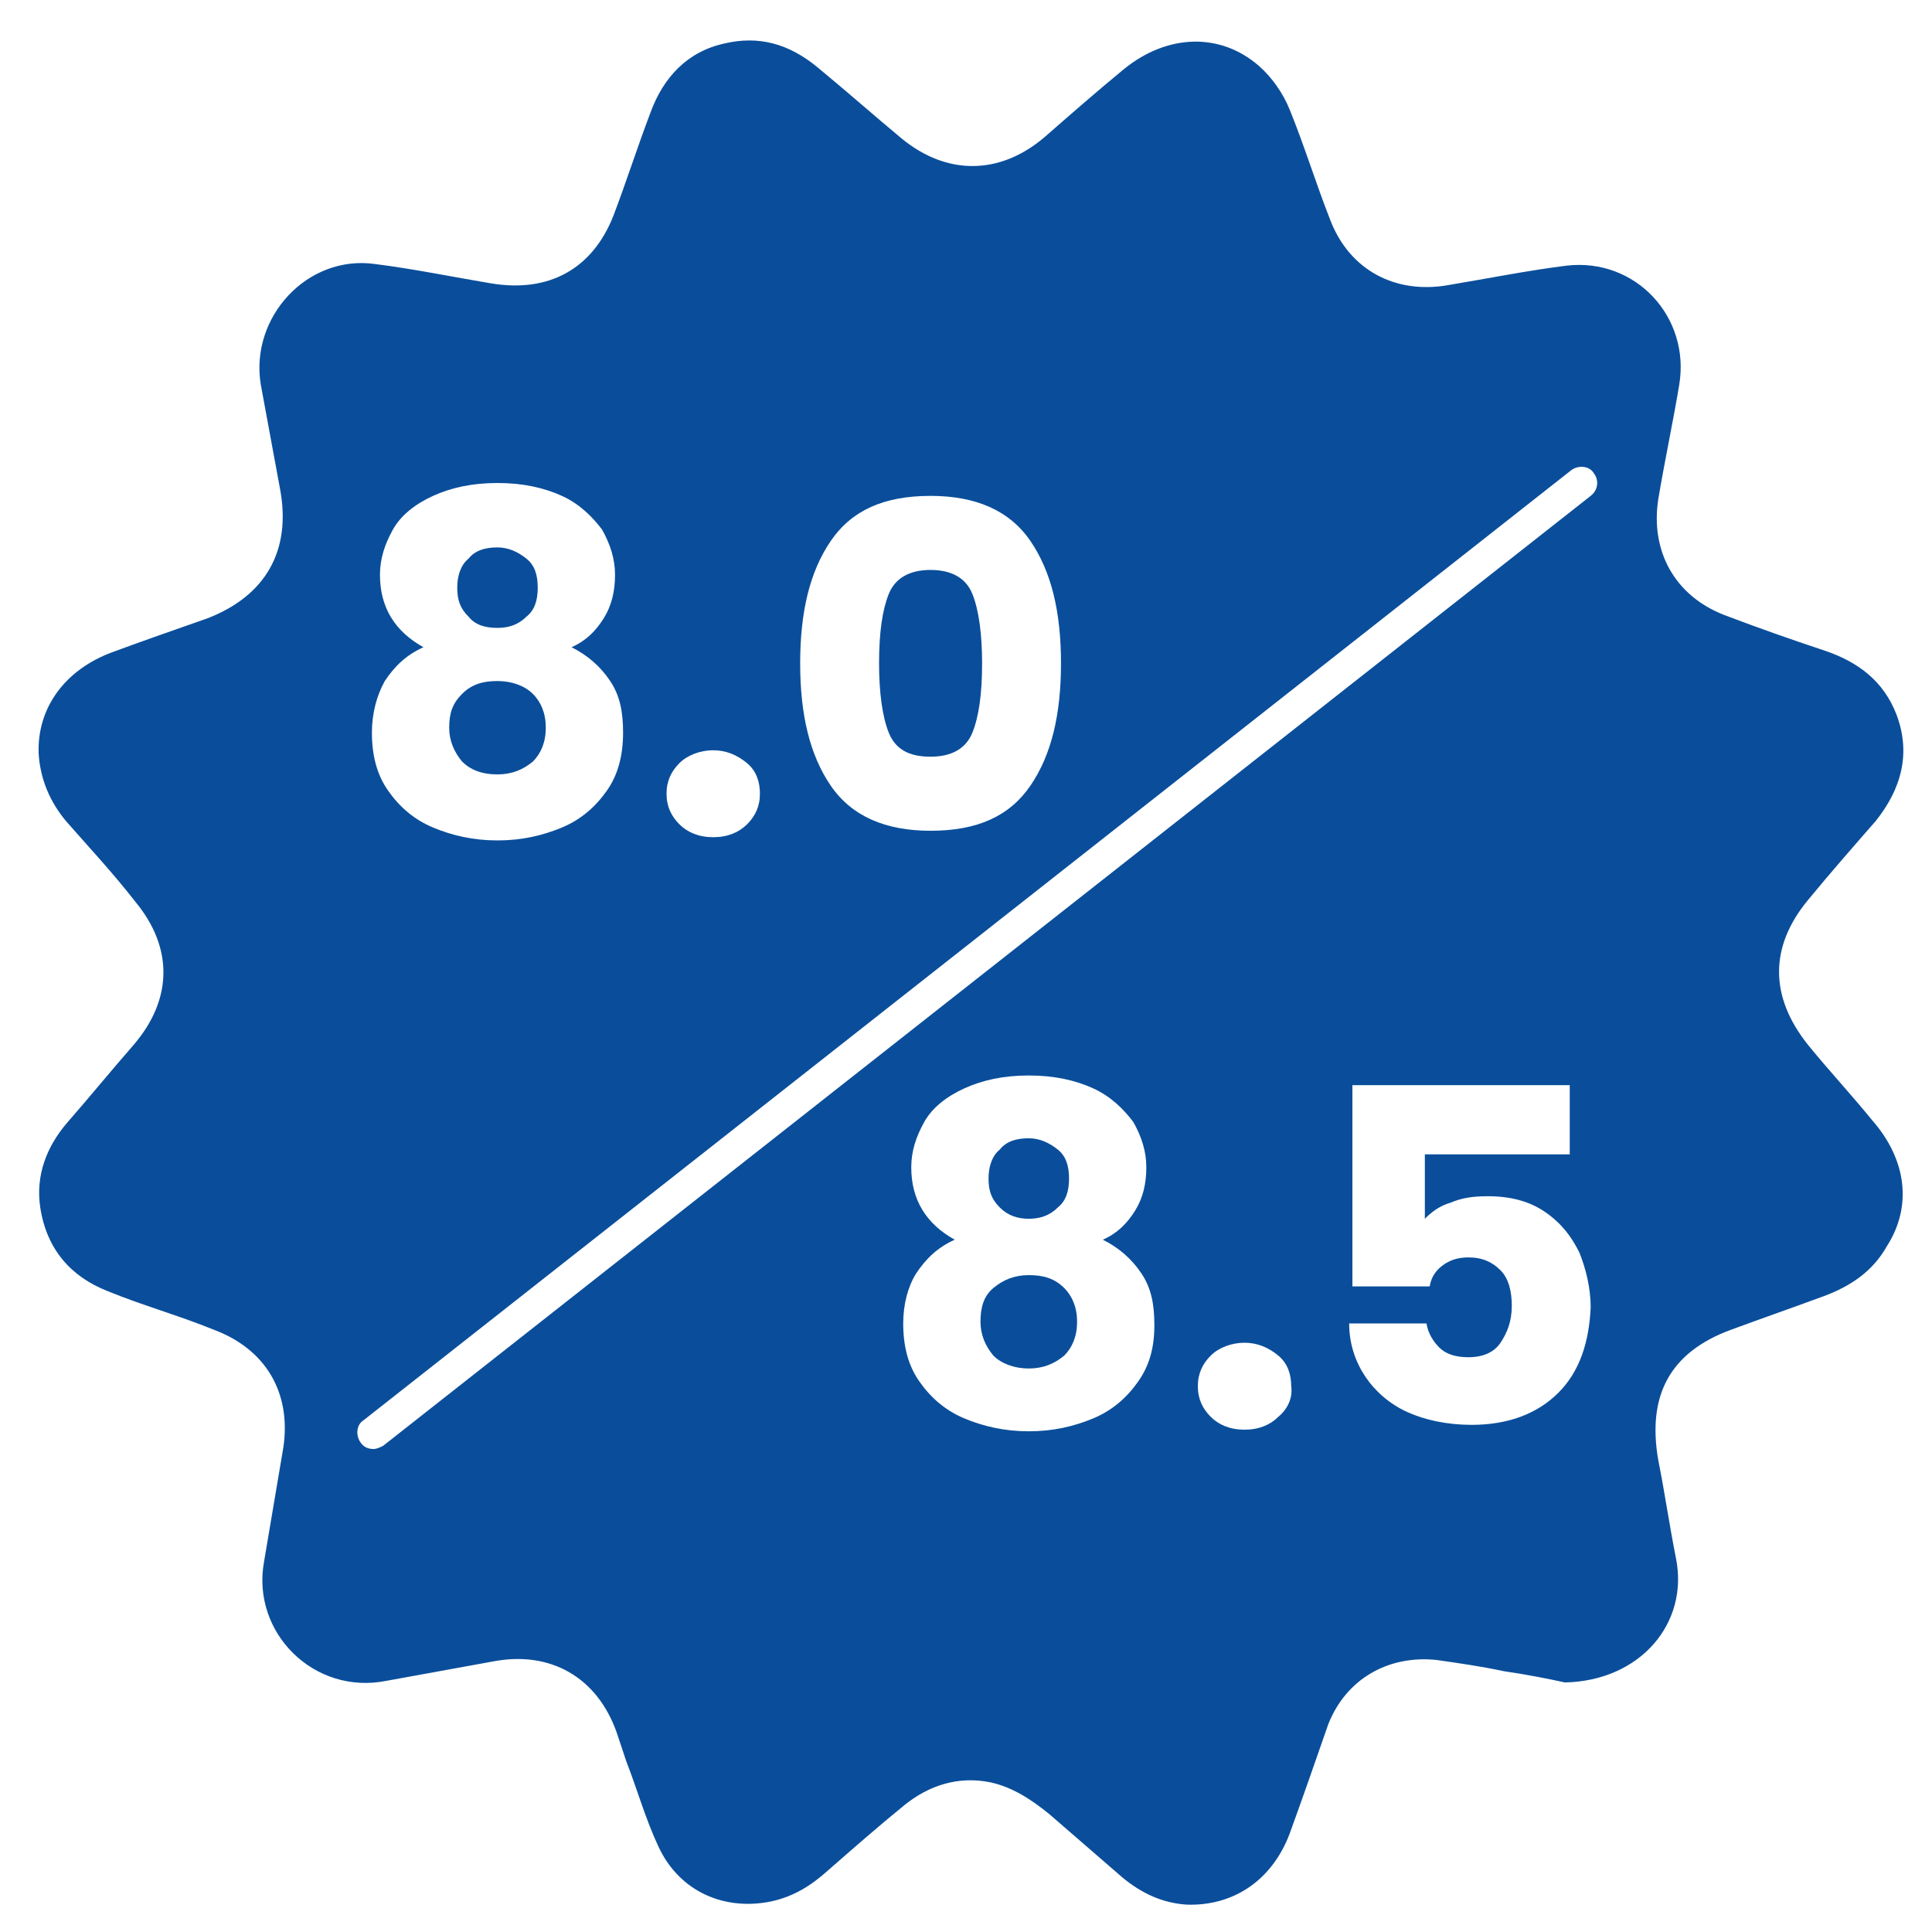 <svg width="120" height="120" viewBox="0 0 120 120" fill="none" xmlns="http://www.w3.org/2000/svg">
<path d="M30.9 48.1C31.8 48.1 32.5 47.8 33.1 47.3C33.6 46.8 33.9 46.1 33.9 45.2C33.9 44.3 33.6 43.6 33.1 43.1C32.6 42.6 31.8 42.3 30.9 42.3C30 42.3 29.3 42.5 28.7 43.1C28.1 43.7 27.9 44.3 27.9 45.2C27.9 46 28.2 46.7 28.7 47.3C29.2 47.8 29.9 48.1 30.9 48.1Z" fill="#0A4E9B"/>
<path d="M63.9 75.7C64.6 75.7 65.2 75.5 65.7 75C66.2 74.6 66.4 74 66.4 73.2C66.4 72.4 66.2 71.8 65.7 71.4C65.2 71 64.6 70.7 63.9 70.7C63.1 70.7 62.5 70.9 62.1 71.4C61.6 71.8 61.4 72.5 61.4 73.2C61.4 74 61.6 74.5 62.1 75C62.6 75.5 63.2 75.7 63.9 75.7Z" fill="#0A4E9B"/>
<path d="M63.9 79.2C63 79.2 62.3 79.5 61.7 80C61.1 80.5 60.9 81.2 60.9 82.1C60.9 82.9 61.2 83.6 61.7 84.2C62.2 84.7 63 85 63.9 85C64.8 85 65.5 84.7 66.1 84.2C66.6 83.7 66.9 83 66.9 82.1C66.9 81.2 66.6 80.5 66.1 80C65.5 79.4 64.8 79.2 63.9 79.2Z" fill="#0A4E9B"/>
<path d="M116.3 69.6C115 68 113.6 66.5 112.3 64.9C109.9 61.9 109.9 58.8 112.3 55.9C113.7 54.2 115.1 52.6 116.5 51C118.1 49 118.7 46.8 117.8 44.4C117 42.3 115.4 41.1 113.3 40.4C111.2 39.7 109.2 39 107.1 38.2C104 37 102.5 34.2 103 31C103.4 28.6 103.9 26.3 104.3 23.9C105 19.7 101.6 16 97.3 16.5C94.9 16.8 92.4 17.3 90 17.7C86.7 18.3 83.8 16.8 82.6 13.6C81.7 11.3 81 9 80.1 6.8C79.7 5.8 79 4.8 78.2 4.1C75.8 2 72.5 2.1 69.8 4.3C68.1 5.7 66.5 7.1 64.9 8.5C62.1 10.9 58.8 10.9 56 8.6C54.2 7.1 52.5 5.6 50.8 4.2C49 2.7 47.1 2.2 45 2.7C42.7 3.2 41.2 4.8 40.4 7C39.6 9.1 38.9 11.3 38.1 13.4C36.8 16.7 34.1 18.2 30.5 17.6C28.1 17.2 25.7 16.7 23.3 16.4C19.1 15.8 15.5 19.7 16.2 23.9C16.6 26.1 17 28.2 17.4 30.4C18.1 34.2 16.5 37 12.9 38.4C10.9 39.1 8.9 39.8 7 40.5C4 41.6 2.3 44 2.4 46.8C2.5 48.4 3.1 49.8 4.1 51C5.5 52.6 7 54.2 8.4 56C10.8 58.9 10.7 62.1 8.3 64.9C6.9 66.5 5.6 68.1 4.2 69.7C2.9 71.2 2.2 73 2.5 75C2.9 77.6 4.4 79.3 6.7 80.2C8.9 81.1 11.1 81.7 13.3 82.6C16.5 83.8 18.1 86.5 17.6 89.9C17.2 92.3 16.8 94.6 16.4 97C15.6 101.4 19.5 105.3 24 104.4C26.2 104 28.4 103.6 30.6 103.2C34.2 102.5 37.1 104.2 38.3 107.6C38.5 108.2 38.7 108.8 38.9 109.4C39.6 111.2 40.1 113 40.9 114.7C42.2 117.5 45 118.7 47.9 118.1C49.3 117.8 50.4 117.1 51.4 116.2C53 114.8 54.6 113.4 56.2 112.1C57.7 110.9 59.5 110.3 61.5 110.7C62.9 111 64.1 111.8 65.2 112.7C66.7 114 68.2 115.3 69.7 116.6C70.9 117.6 72.2 118.2 73.7 118.3C76.6 118.4 79 116.8 80.1 113.9C80.9 111.7 81.7 109.4 82.5 107.1C83.6 104.3 86.2 102.8 89.2 103.1C90.6 103.3 92 103.5 93.4 103.8C94.8 104 96.3 104.3 97.2 104.5C101.9 104.4 104.9 100.8 104.1 96.8C103.7 94.8 103.4 92.7 103 90.7C102.3 86.7 103.7 84 107.5 82.6C109.4 81.9 111.4 81.2 113.3 80.5C114.9 79.9 116.3 79 117.2 77.4C118.8 74.9 118.4 72 116.3 69.6ZM51.6 33.6C52.9 31.7 54.9 30.8 57.8 30.8C60.6 30.8 62.7 31.7 64 33.6C65.3 35.5 65.9 38 65.9 41.2C65.9 44.4 65.3 46.9 64 48.8C62.7 50.7 60.7 51.6 57.8 51.6C55 51.6 52.9 50.7 51.6 48.8C50.3 46.9 49.7 44.4 49.7 41.2C49.7 38 50.3 35.5 51.6 33.6ZM42.2 47.4C42.7 46.9 43.5 46.6 44.3 46.6C45.1 46.6 45.8 46.9 46.4 47.4C47 47.9 47.2 48.6 47.2 49.3C47.2 50.1 46.9 50.7 46.4 51.2C45.9 51.7 45.2 52 44.3 52C43.4 52 42.7 51.7 42.2 51.2C41.7 50.7 41.4 50.1 41.4 49.3C41.4 48.5 41.7 47.9 42.2 47.4ZM23.9 42.3C24.5 41.4 25.2 40.7 26.3 40.2C24.5 39.2 23.6 37.7 23.6 35.7C23.6 34.7 23.9 33.8 24.4 32.9C24.9 32 25.8 31.3 26.9 30.8C28 30.3 29.3 30 30.9 30C32.5 30 33.8 30.3 34.9 30.8C36 31.3 36.8 32.1 37.4 32.9C37.9 33.8 38.2 34.7 38.2 35.7C38.2 36.7 38 37.6 37.5 38.4C37 39.2 36.4 39.8 35.5 40.2C36.5 40.7 37.3 41.4 37.9 42.3C38.5 43.2 38.7 44.2 38.7 45.5C38.7 46.9 38.4 48.1 37.7 49.1C37 50.1 36.1 50.9 34.9 51.4C33.7 51.9 32.4 52.2 30.9 52.2C29.4 52.2 28.1 51.9 26.9 51.4C25.7 50.9 24.8 50.1 24.1 49.1C23.4 48.1 23.1 46.9 23.1 45.5C23.1 44.3 23.4 43.2 23.9 42.3ZM70.7 85.8C70 86.8 69.1 87.6 67.9 88.1C66.7 88.6 65.4 88.9 63.9 88.9C62.4 88.9 61.1 88.6 59.9 88.1C58.7 87.6 57.8 86.8 57.1 85.8C56.4 84.8 56.1 83.6 56.1 82.2C56.1 81 56.4 79.9 56.9 79.1C57.5 78.2 58.2 77.5 59.3 77C57.5 76 56.6 74.5 56.6 72.5C56.6 71.5 56.9 70.6 57.4 69.7C57.9 68.8 58.8 68.1 59.9 67.6C61 67.1 62.3 66.8 63.9 66.8C65.5 66.8 66.8 67.1 67.9 67.6C69 68.1 69.8 68.9 70.4 69.7C70.9 70.6 71.2 71.5 71.2 72.5C71.2 73.5 71 74.4 70.5 75.2C70 76 69.4 76.6 68.5 77C69.5 77.5 70.3 78.2 70.9 79.1C71.5 80 71.7 81 71.7 82.3C71.7 83.7 71.4 84.8 70.7 85.8ZM79.4 88C78.9 88.5 78.2 88.8 77.3 88.8C76.4 88.8 75.7 88.5 75.2 88C74.7 87.5 74.4 86.9 74.4 86.1C74.4 85.3 74.7 84.7 75.2 84.2C75.7 83.7 76.5 83.4 77.3 83.4C78.1 83.4 78.8 83.7 79.4 84.2C80 84.7 80.2 85.4 80.2 86.1C80.3 86.8 80 87.5 79.4 88ZM96.8 86.5C95.5 87.8 93.7 88.5 91.4 88.5C89.9 88.5 88.5 88.2 87.4 87.7C86.3 87.2 85.4 86.4 84.8 85.5C84.2 84.6 83.8 83.5 83.8 82.2H88.6C88.7 82.8 89 83.3 89.4 83.7C89.8 84.1 90.4 84.3 91.2 84.3C92.1 84.3 92.8 84 93.2 83.4C93.6 82.8 93.9 82.1 93.9 81.1C93.9 80.2 93.7 79.4 93.2 78.9C92.7 78.4 92.1 78.1 91.2 78.1C90.5 78.1 90 78.3 89.6 78.6C89.2 78.9 88.9 79.3 88.8 79.9H84V67.4H97.5V71.7H88.5V75.7C88.9 75.3 89.4 74.9 90.1 74.7C90.8 74.4 91.5 74.3 92.4 74.3C93.8 74.3 95 74.6 96 75.3C97 76 97.6 76.8 98.1 77.8C98.5 78.8 98.8 80 98.8 81.2C98.7 83.4 98.1 85.2 96.8 86.5ZM98.8 30.8L23.8 89.8C23.6 89.9 23.4 90 23.2 90C22.9 90 22.6 89.9 22.4 89.6C22.1 89.2 22.1 88.5 22.6 88.2L97.6 29.2C98 28.9 98.7 28.9 99 29.4C99.3 29.8 99.3 30.4 98.8 30.8Z" fill="#0A4E9B"/>
<path d="M30.9 39C31.6 39 32.2 38.8 32.7 38.3C33.2 37.9 33.4 37.3 33.4 36.5C33.4 35.7 33.2 35.1 32.7 34.7C32.2 34.3 31.6 34 30.9 34C30.1 34 29.5 34.2 29.1 34.7C28.6 35.1 28.4 35.8 28.4 36.5C28.4 37.3 28.6 37.8 29.1 38.3C29.5 38.8 30.1 39 30.9 39Z" fill="#0A4E9B"/>
<path d="M57.8 47C59.1 47 60 46.5 60.4 45.5C60.8 44.5 61 43.1 61 41.2C61 39.4 60.8 37.9 60.4 36.9C60 35.9 59.1 35.4 57.8 35.4C56.5 35.4 55.6 35.9 55.2 36.9C54.8 37.9 54.6 39.3 54.6 41.2C54.6 43 54.8 44.5 55.2 45.5C55.6 46.5 56.4 47 57.8 47Z" fill="#0A4E9B"/>
</svg>
